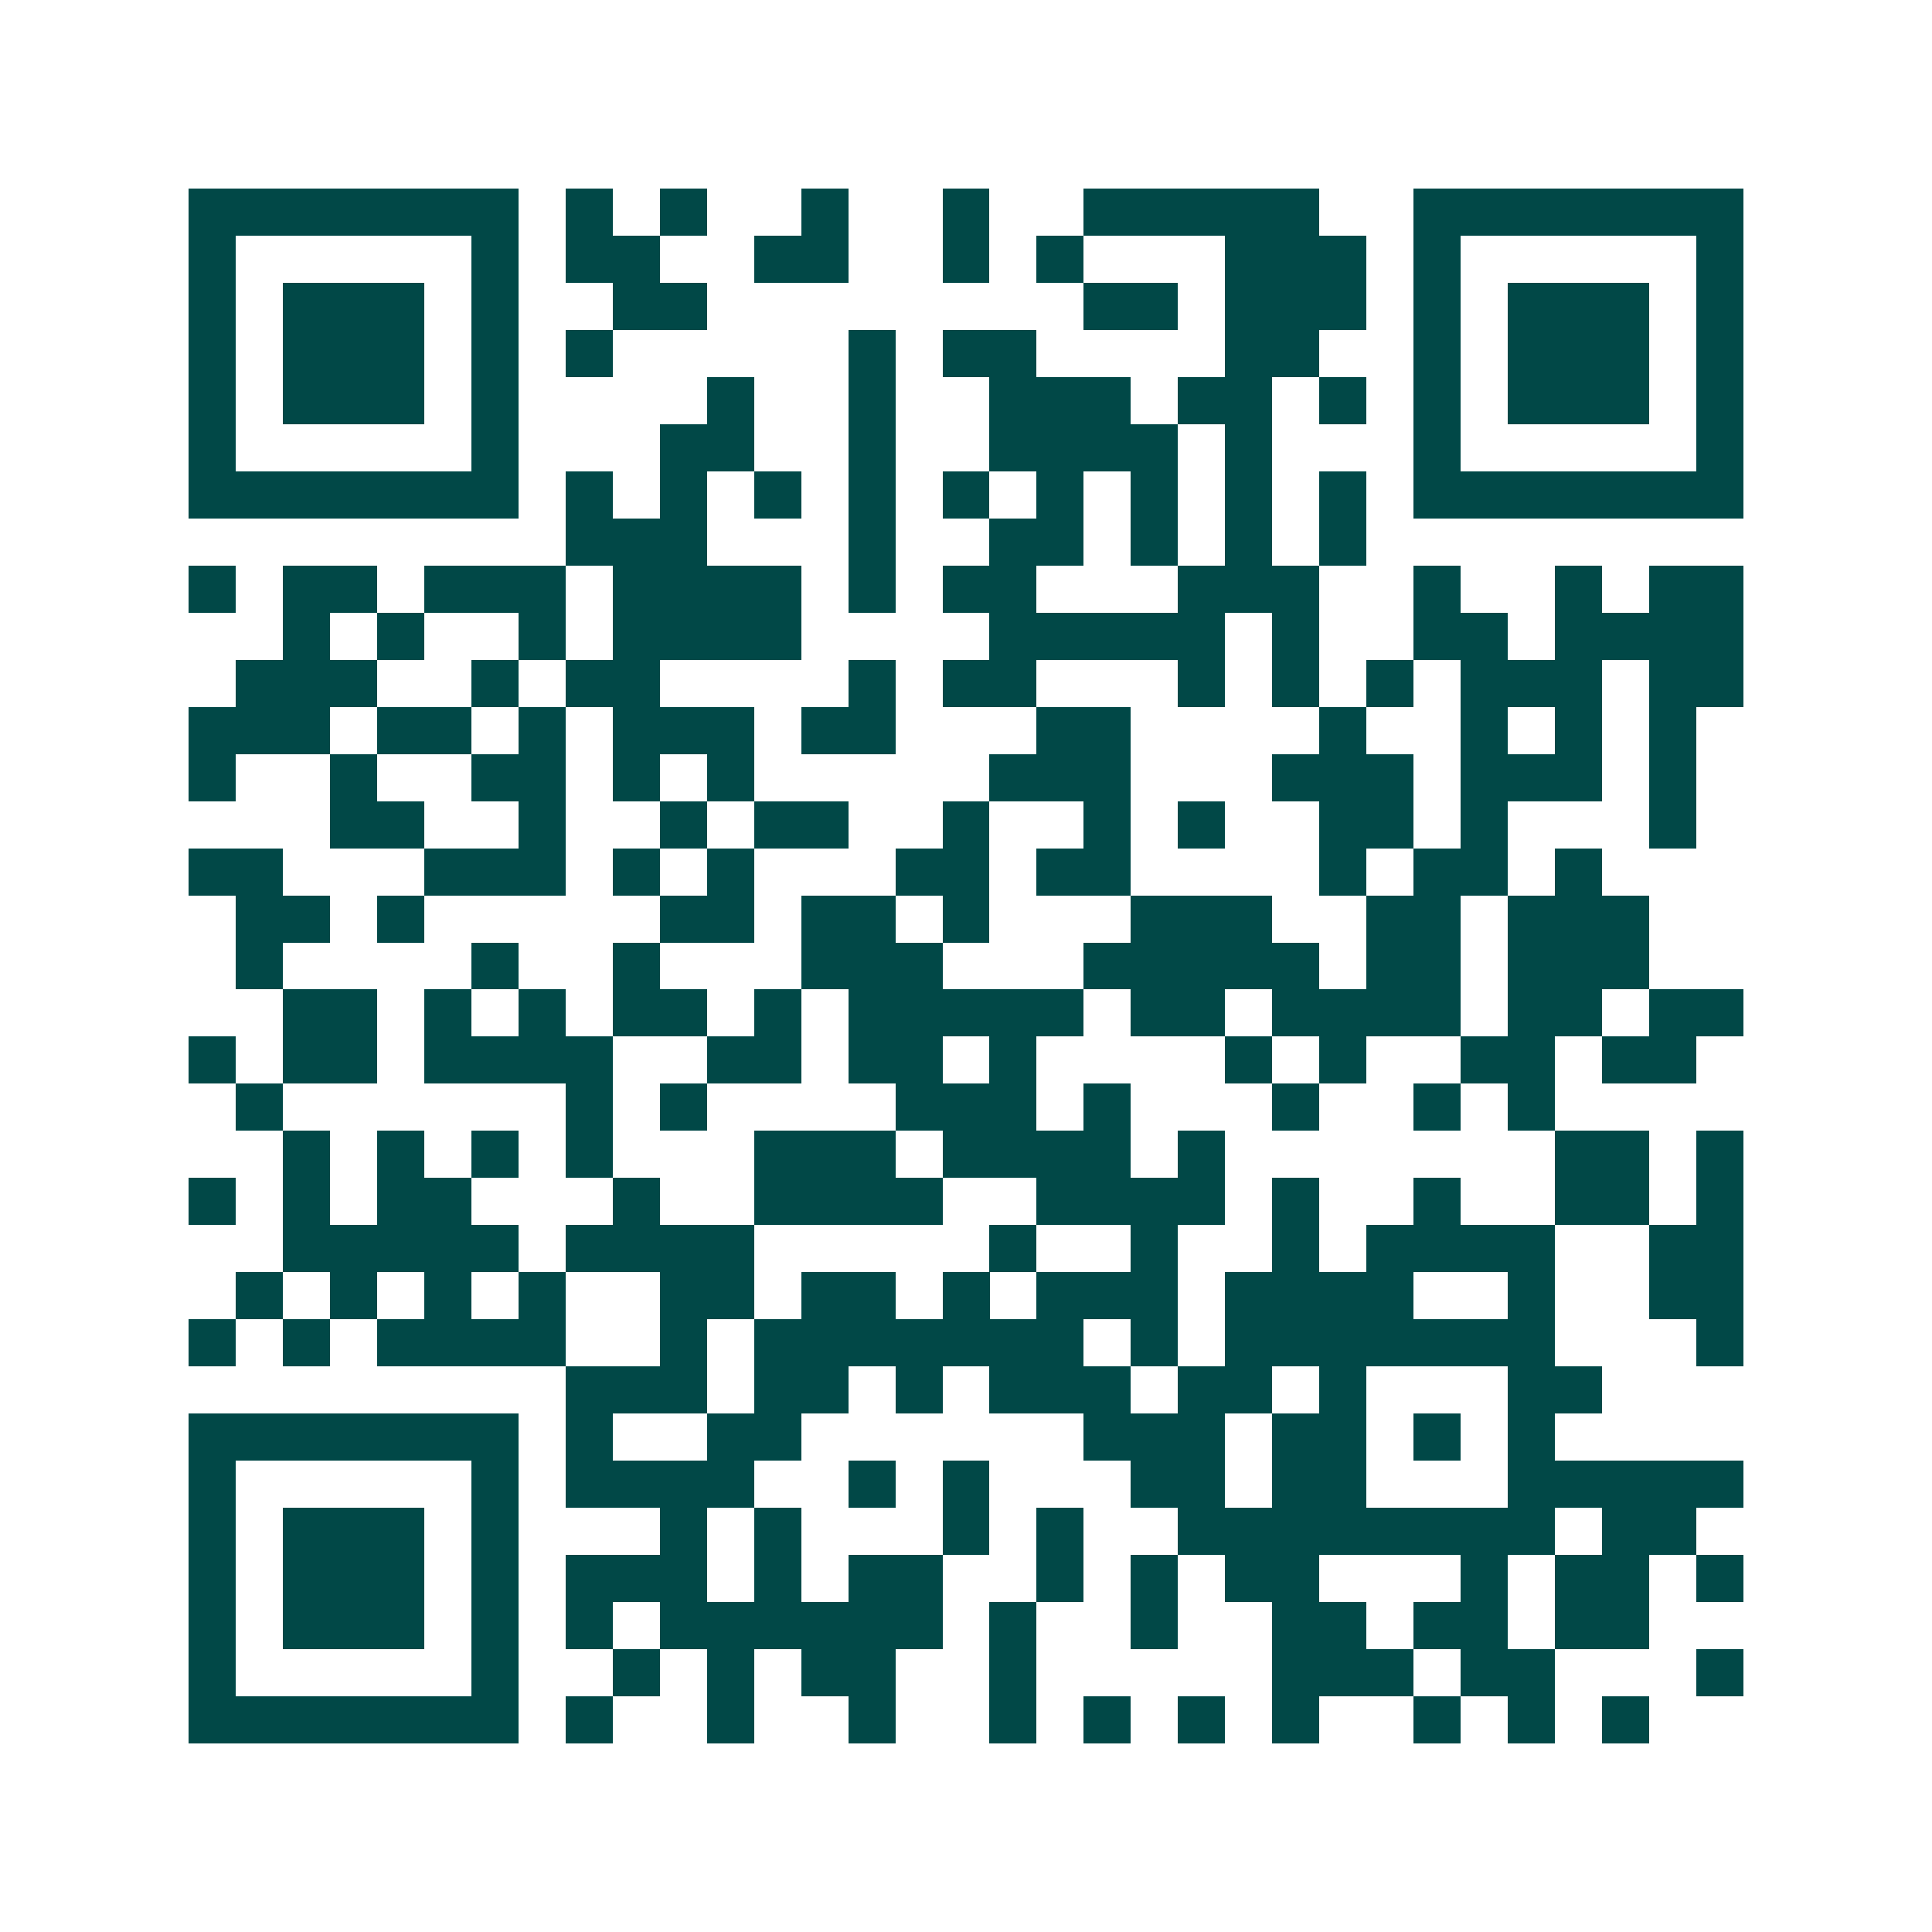 <svg xmlns="http://www.w3.org/2000/svg" width="200" height="200" viewBox="0 0 41 41" shape-rendering="crispEdges"><path fill="#ffffff" d="M0 0h41v41H0z"/><path stroke="#014847" d="M4 4.5h7m1 0h1m1 0h1m2 0h1m2 0h1m2 0h5m2 0h7M4 5.5h1m5 0h1m1 0h2m2 0h2m2 0h1m1 0h1m3 0h3m1 0h1m5 0h1M4 6.5h1m1 0h3m1 0h1m2 0h2m8 0h2m1 0h3m1 0h1m1 0h3m1 0h1M4 7.5h1m1 0h3m1 0h1m1 0h1m5 0h1m1 0h2m4 0h2m2 0h1m1 0h3m1 0h1M4 8.5h1m1 0h3m1 0h1m4 0h1m2 0h1m2 0h3m1 0h2m1 0h1m1 0h1m1 0h3m1 0h1M4 9.5h1m5 0h1m3 0h2m2 0h1m2 0h4m1 0h1m3 0h1m5 0h1M4 10.5h7m1 0h1m1 0h1m1 0h1m1 0h1m1 0h1m1 0h1m1 0h1m1 0h1m1 0h1m1 0h7M12 11.5h3m3 0h1m2 0h2m1 0h1m1 0h1m1 0h1M4 12.5h1m1 0h2m1 0h3m1 0h4m1 0h1m1 0h2m3 0h3m2 0h1m2 0h1m1 0h2M6 13.5h1m1 0h1m2 0h1m1 0h4m4 0h5m1 0h1m2 0h2m1 0h4M5 14.5h3m2 0h1m1 0h2m4 0h1m1 0h2m3 0h1m1 0h1m1 0h1m1 0h3m1 0h2M4 15.5h3m1 0h2m1 0h1m1 0h3m1 0h2m3 0h2m4 0h1m2 0h1m1 0h1m1 0h1M4 16.5h1m2 0h1m2 0h2m1 0h1m1 0h1m5 0h3m3 0h3m1 0h3m1 0h1M7 17.5h2m2 0h1m2 0h1m1 0h2m2 0h1m2 0h1m1 0h1m2 0h2m1 0h1m3 0h1M4 18.5h2m3 0h3m1 0h1m1 0h1m3 0h2m1 0h2m4 0h1m1 0h2m1 0h1M5 19.5h2m1 0h1m5 0h2m1 0h2m1 0h1m3 0h3m2 0h2m1 0h3M5 20.5h1m4 0h1m2 0h1m3 0h3m3 0h5m1 0h2m1 0h3M6 21.5h2m1 0h1m1 0h1m1 0h2m1 0h1m1 0h5m1 0h2m1 0h4m1 0h2m1 0h2M4 22.5h1m1 0h2m1 0h4m2 0h2m1 0h2m1 0h1m4 0h1m1 0h1m2 0h2m1 0h2M5 23.5h1m6 0h1m1 0h1m4 0h3m1 0h1m3 0h1m2 0h1m1 0h1M6 24.5h1m1 0h1m1 0h1m1 0h1m3 0h3m1 0h4m1 0h1m7 0h2m1 0h1M4 25.5h1m1 0h1m1 0h2m3 0h1m2 0h4m2 0h4m1 0h1m2 0h1m2 0h2m1 0h1M6 26.5h5m1 0h4m5 0h1m2 0h1m2 0h1m1 0h4m2 0h2M5 27.5h1m1 0h1m1 0h1m1 0h1m2 0h2m1 0h2m1 0h1m1 0h3m1 0h4m2 0h1m2 0h2M4 28.5h1m1 0h1m1 0h4m2 0h1m1 0h7m1 0h1m1 0h7m3 0h1M12 29.5h3m1 0h2m1 0h1m1 0h3m1 0h2m1 0h1m3 0h2M4 30.5h7m1 0h1m2 0h2m6 0h3m1 0h2m1 0h1m1 0h1M4 31.5h1m5 0h1m1 0h4m2 0h1m1 0h1m3 0h2m1 0h2m3 0h5M4 32.5h1m1 0h3m1 0h1m3 0h1m1 0h1m3 0h1m1 0h1m2 0h8m1 0h2M4 33.5h1m1 0h3m1 0h1m1 0h3m1 0h1m1 0h2m2 0h1m1 0h1m1 0h2m3 0h1m1 0h2m1 0h1M4 34.5h1m1 0h3m1 0h1m1 0h1m1 0h6m1 0h1m2 0h1m2 0h2m1 0h2m1 0h2M4 35.5h1m5 0h1m2 0h1m1 0h1m1 0h2m2 0h1m5 0h3m1 0h2m3 0h1M4 36.5h7m1 0h1m2 0h1m2 0h1m2 0h1m1 0h1m1 0h1m1 0h1m2 0h1m1 0h1m1 0h1"/></svg>

